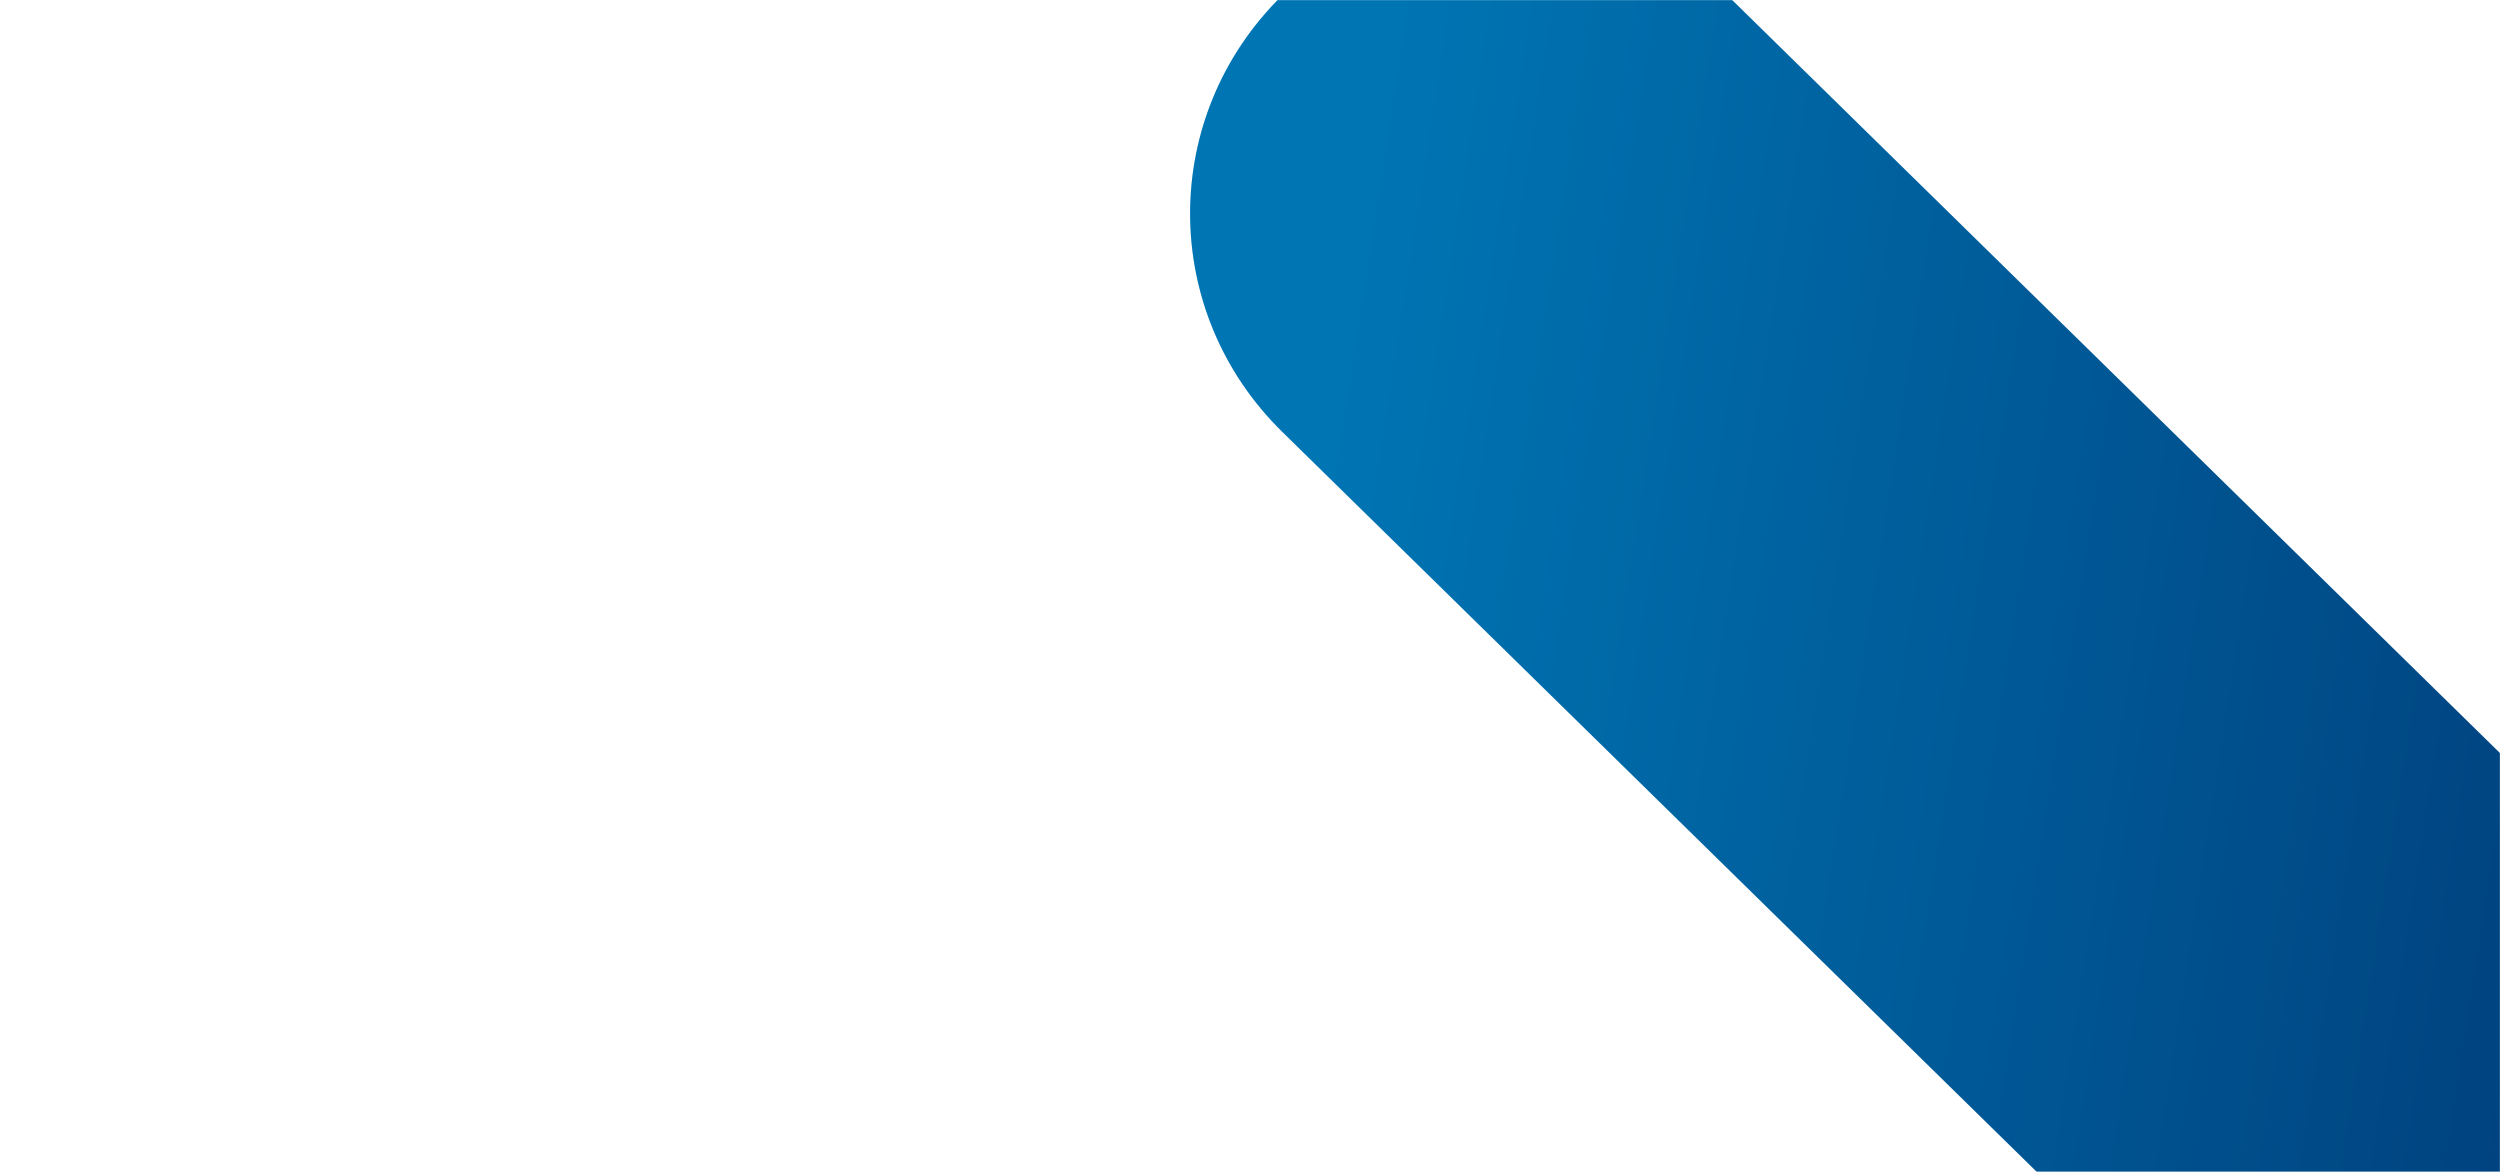 <svg xmlns="http://www.w3.org/2000/svg" width="1920" height="900" viewBox="0 0 1920 900" fill="none"><mask id="mask0_1_42" style="mask-type:alpha" maskUnits="userSpaceOnUse" x="0" y="0" width="1920" height="900"><rect x="6.10352e-05" width="1920" height="900" fill="url(#paint0_linear_1_42)"></rect><rect x="6.10352e-05" width="1920" height="900" fill="black"></rect></mask><g mask="url(#mask0_1_42)"><path d="M984.792 -3.569C890.403 89.005 890.403 239.098 984.792 331.673L1852.74 1182.93C1947.13 1275.51 2100.17 1275.51 2194.56 1182.93C2288.95 1090.36 2288.95 940.264 2194.56 847.689L1326.61 -3.569C1232.22 -96.144 1079.18 -96.144 984.792 -3.569Z" fill="url(#paint1_linear_1_42)"></path><path d="M984.792 -3.569C890.403 89.005 890.403 239.098 984.792 331.673L1852.74 1182.93C1947.13 1275.51 2100.17 1275.51 2194.56 1182.93C2288.95 1090.36 2288.95 940.264 2194.56 847.689L1326.61 -3.569C1232.22 -96.144 1079.18 -96.144 984.792 -3.569Z" fill="black" fill-opacity="0.2"></path></g><defs><linearGradient id="paint0_linear_1_42" x1="510.374" y1="450.001" x2="1920" y2="450.001" gradientUnits="userSpaceOnUse"><stop stop-color="#194D93" stop-opacity="0"></stop><stop offset="0.286" stop-color="#0092E0"></stop></linearGradient><linearGradient id="paint1_linear_1_42" x1="2036.99" y1="1041.55" x2="939.205" y2="871.45" gradientUnits="userSpaceOnUse"><stop stop-color="#004B97"></stop><stop offset="1" stop-color="#0092E0"></stop></linearGradient></defs></svg>